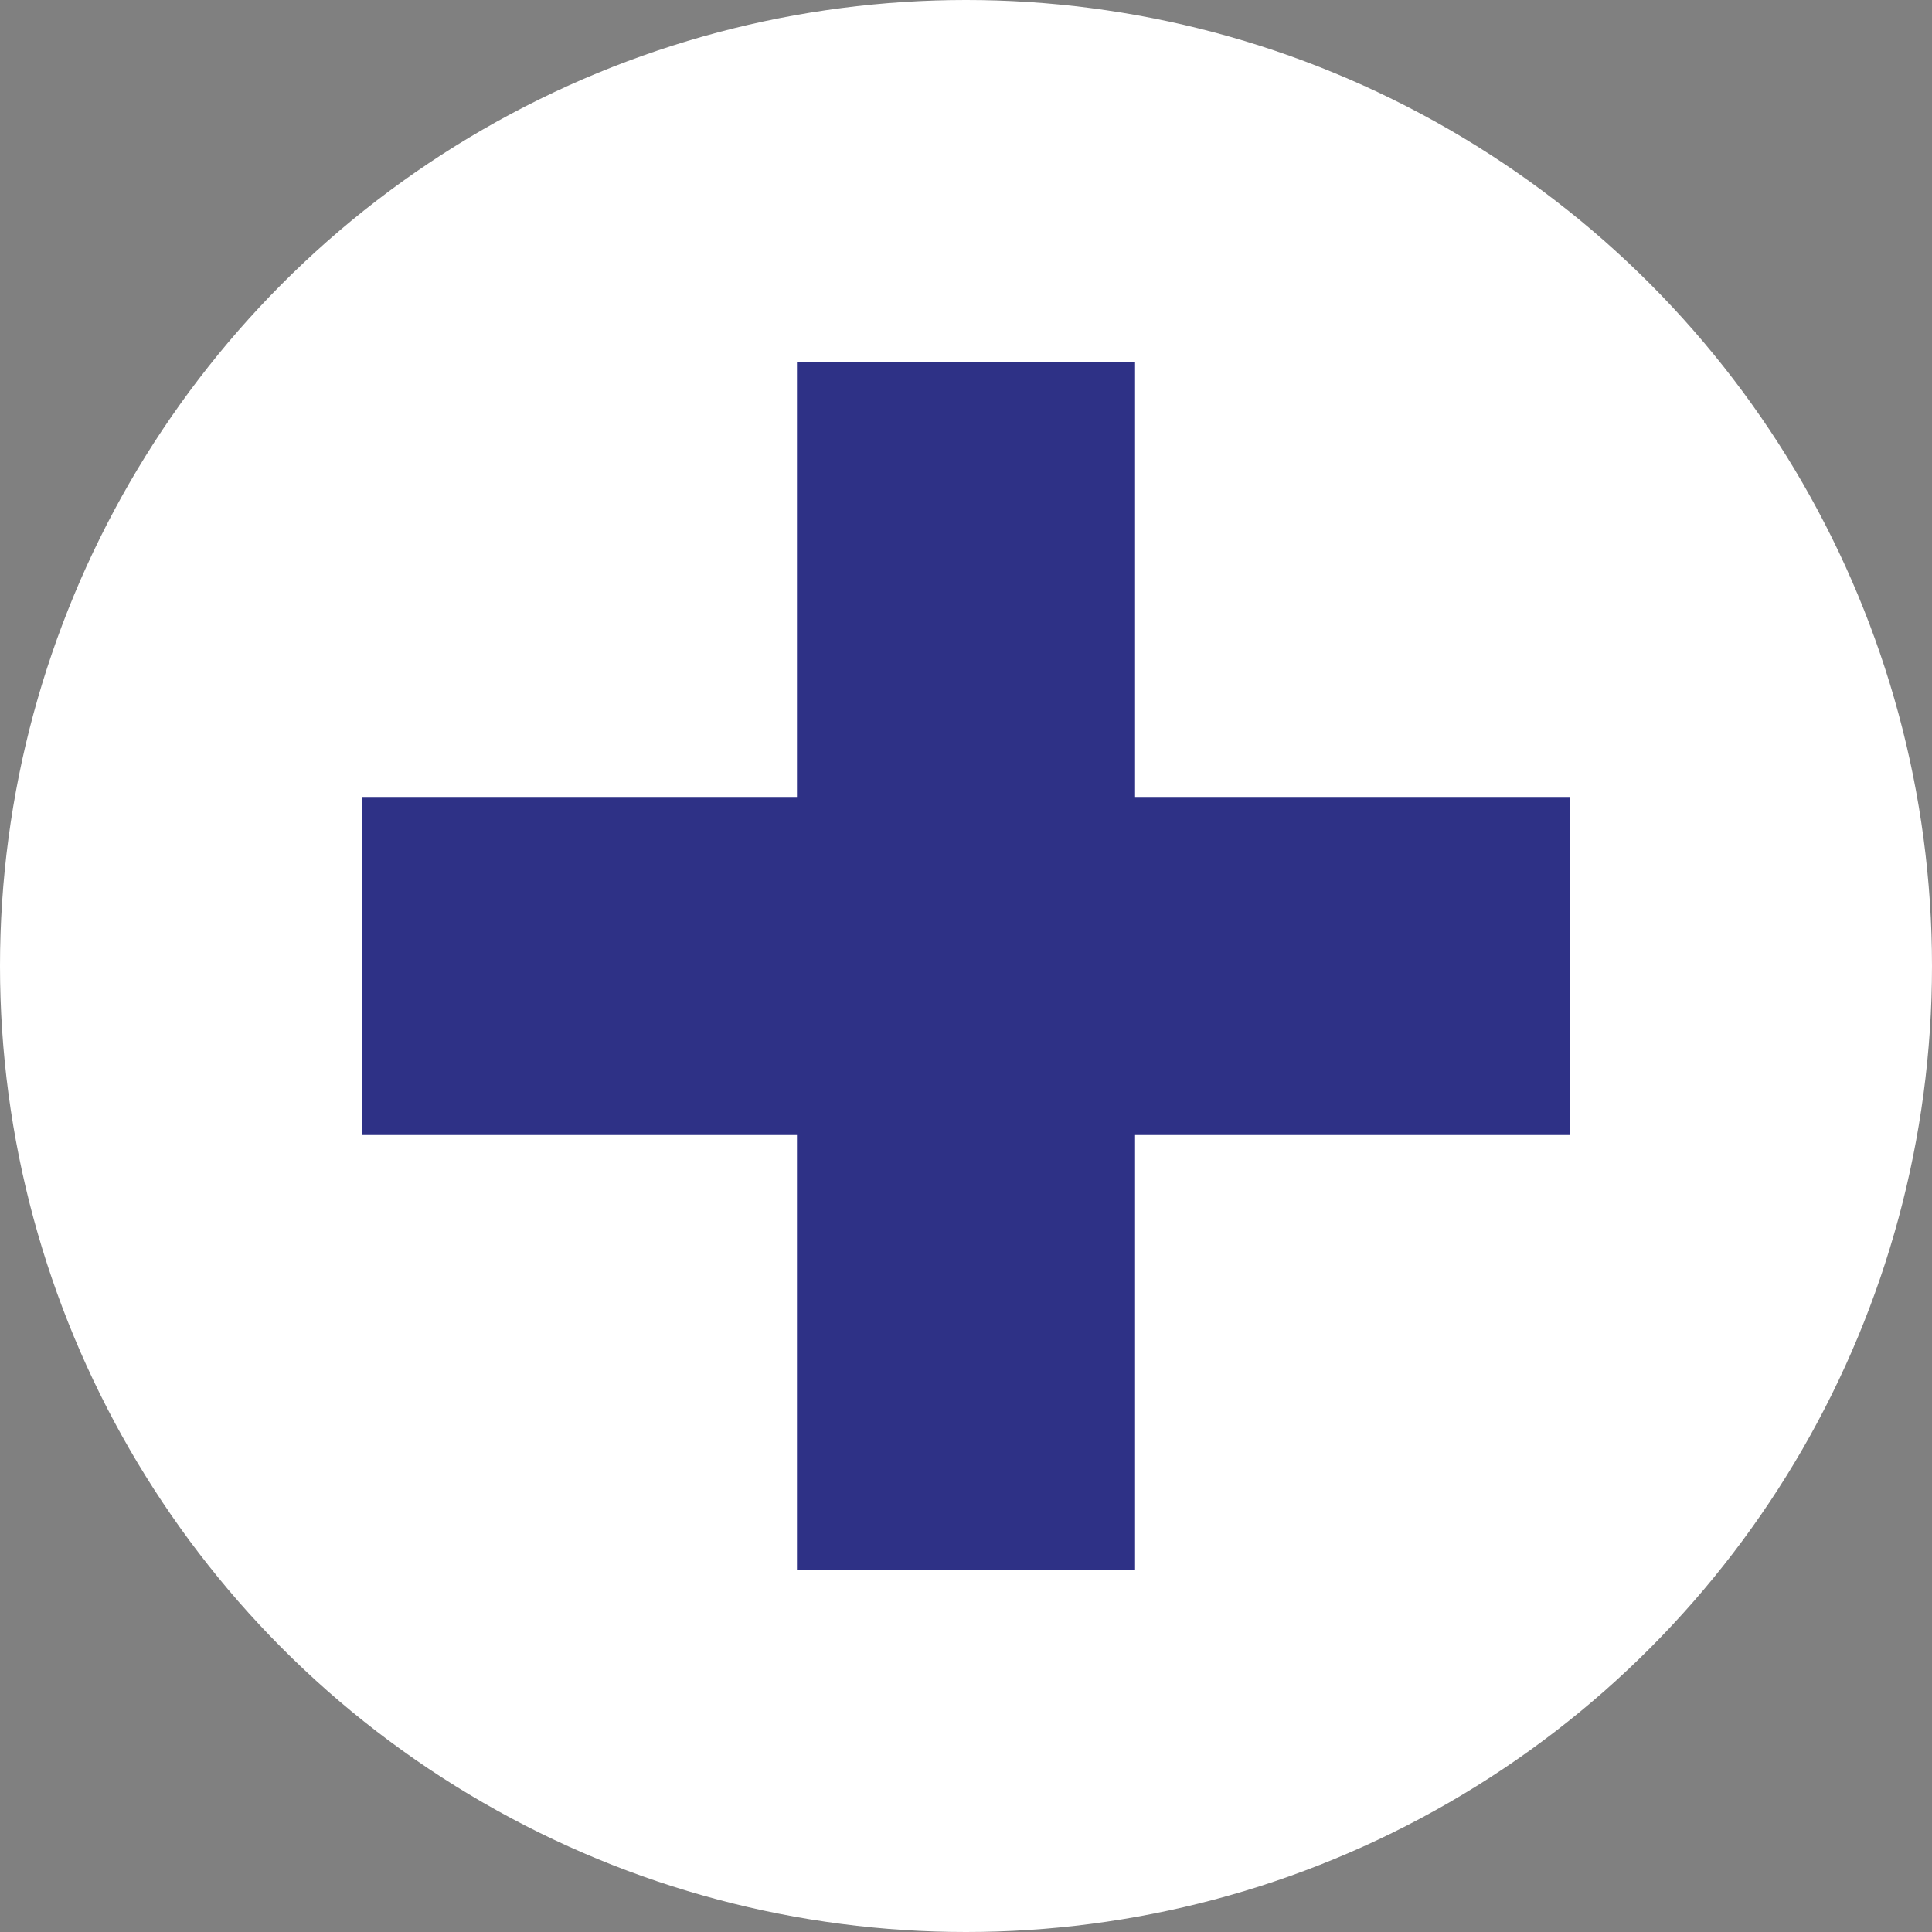 <svg xmlns="http://www.w3.org/2000/svg" viewBox="0 0 80 80"><rect x="0" y="0" width="80" height="80" fill="#808080" stroke="none"/><defs><style>.cls-1{fill:#fff;}.cls-2{fill:#2e3186;}</style></defs><title>アセット 1</title><g id="レイヤー_2" data-name="レイヤー 2"><g id="レイヤー_1-2" data-name="レイヤー 1"><circle class="cls-1" cx="40" cy="40" r="40"/><polygon class="cls-2" points="65 33 47 33 47 15 33 15 33 33 15 33 15 47 33 47 33 65 47 65 47 47 65 47 65 33"/></g></g></svg>
